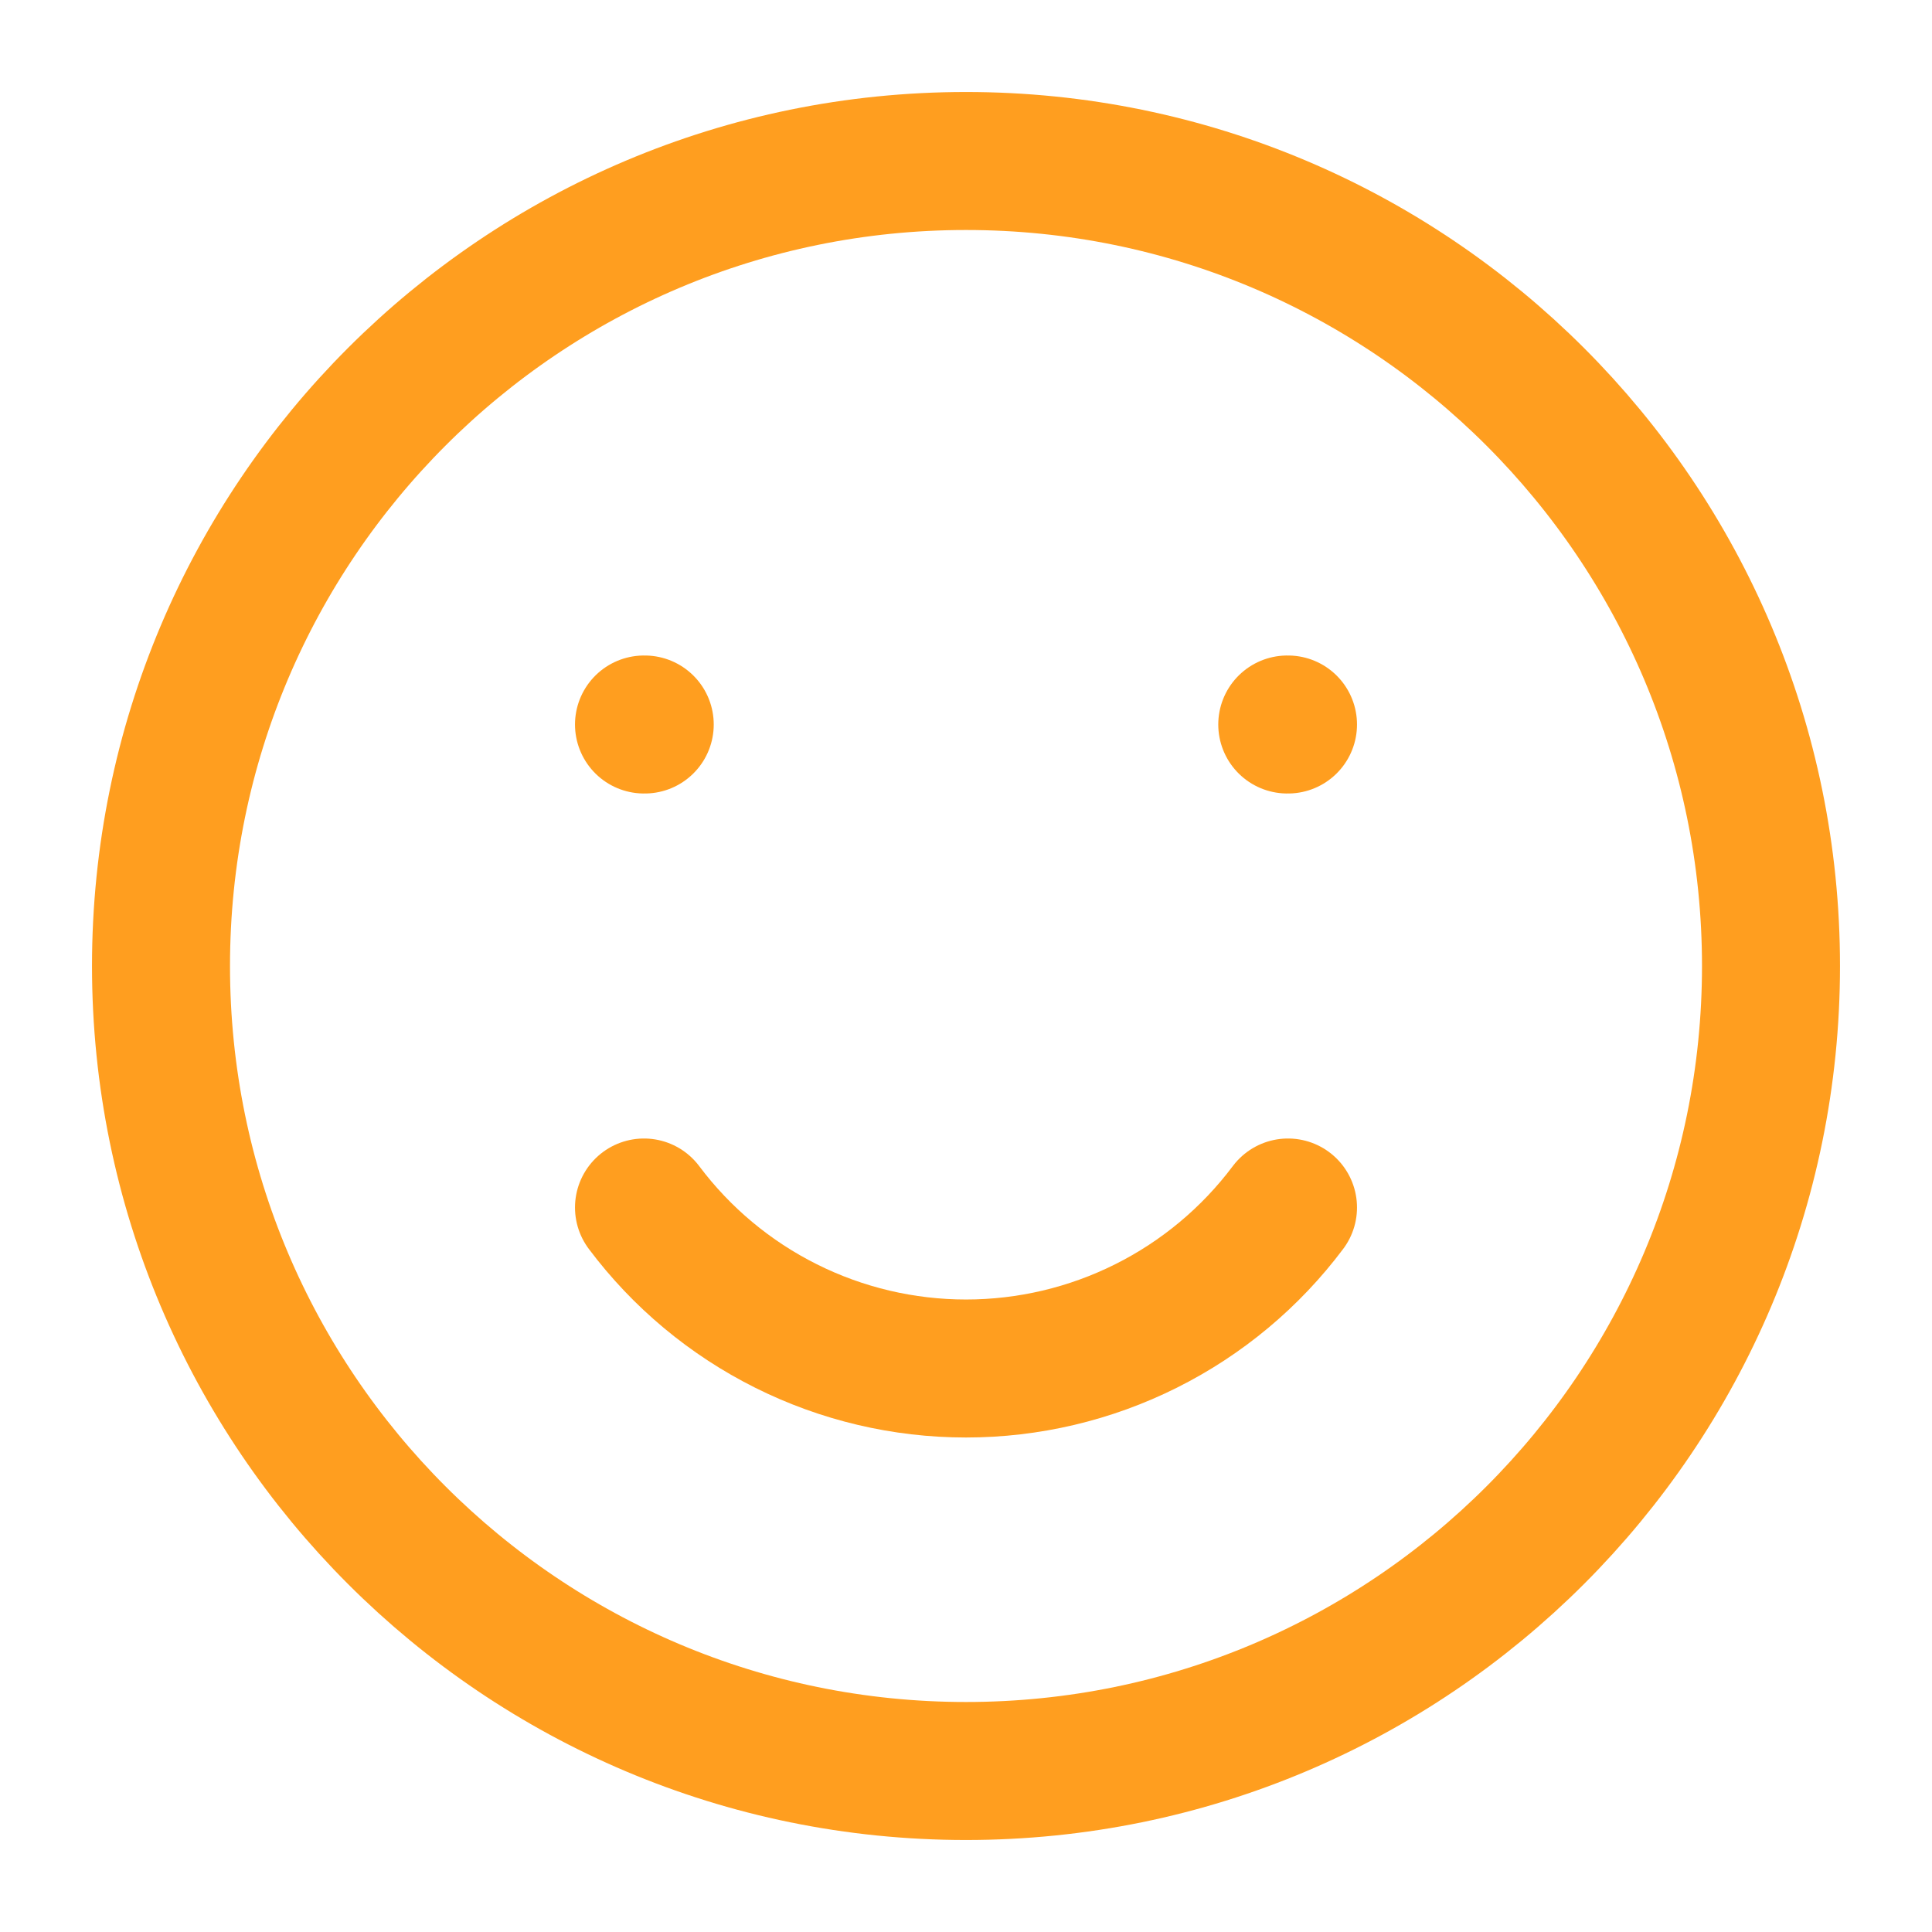 <svg width="42" height="42" viewBox="0 0 42 42" fill="none" xmlns="http://www.w3.org/2000/svg">
<path d="M21 38.5C30.665 38.5 38.5 30.665 38.5 21C38.5 11.335 30.665 3.5 21 3.5C11.335 3.5 3.5 11.335 3.5 21C3.5 30.665 11.335 38.5 21 38.5Z" stroke="#FF9E1F" stroke-width="3" stroke-linecap="round" stroke-linejoin="round"/>
<path d="M14 26.25C14.815 27.337 15.872 28.219 17.087 28.826C18.302 29.434 19.642 29.75 21 29.75C22.358 29.75 23.698 29.434 24.913 28.826C26.128 28.219 27.185 27.337 28 26.25M14.016 15.75H14M28 15.75H27.984" stroke="#FF9E1F" stroke-width="3" stroke-linecap="round" stroke-linejoin="round"/>
</svg>
